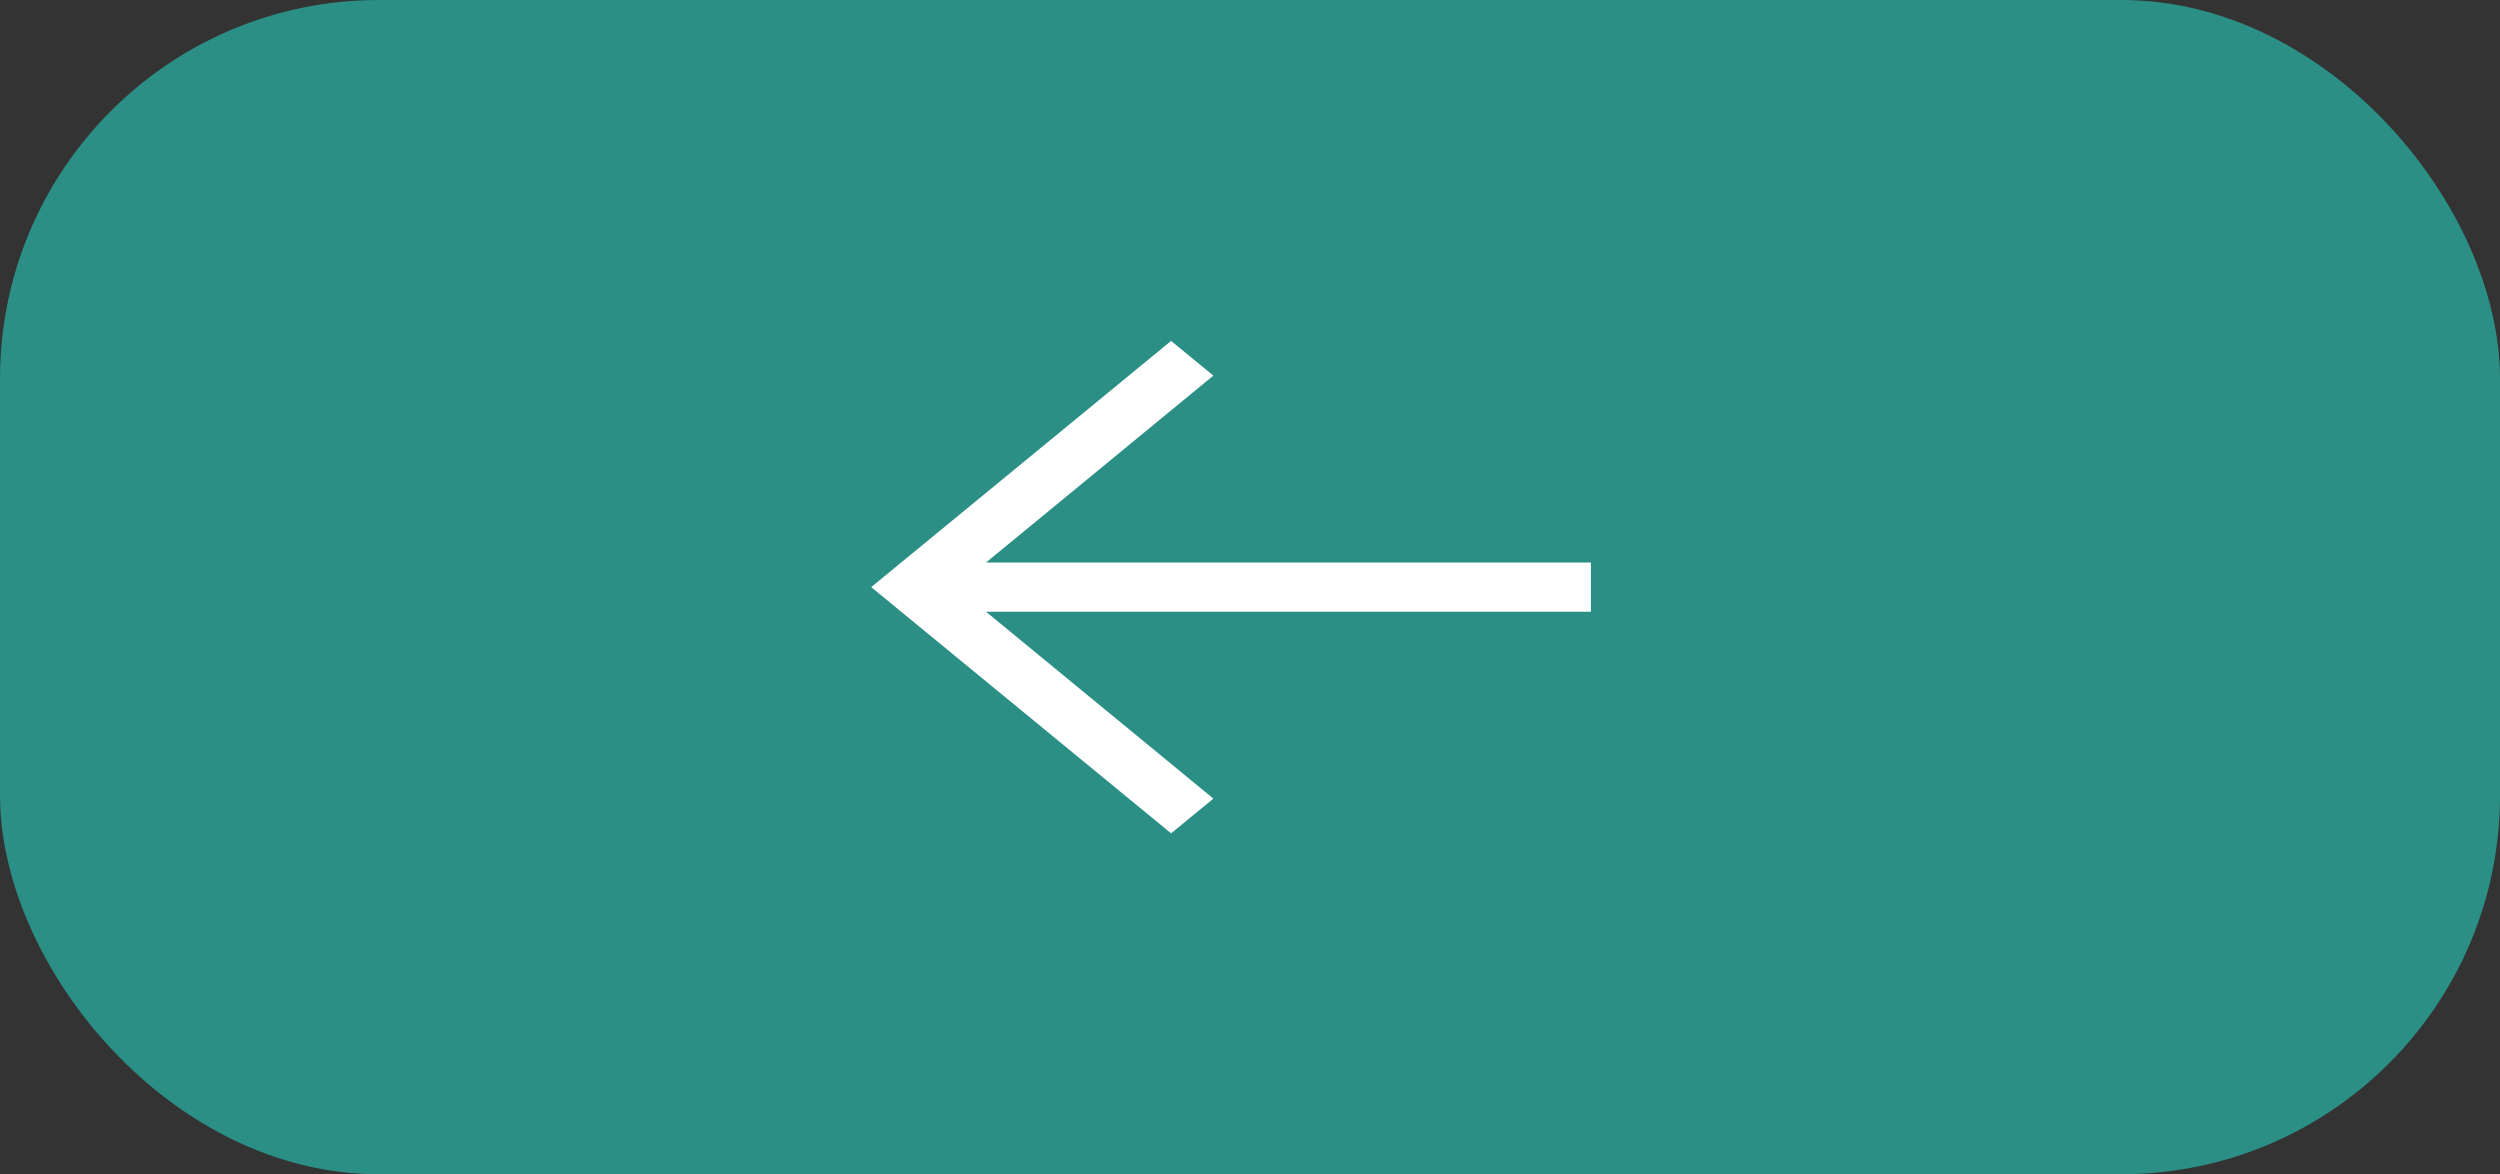 <?xml version="1.0" encoding="UTF-8"?> <svg xmlns="http://www.w3.org/2000/svg" width="66" height="31" viewBox="0 0 66 31" fill="none"><rect x="0" y="0" width="66" height="31" fill="#333333" stroke="none"/><rect width="66" height="31" rx="10" fill="#2B8F85"></rect><path d="M30.917 22L32.033 21.084L26.032 16.15H42V14.85H26.032L32.033 9.916L30.917 9L23 15.5L30.917 22Z" fill="white"></path></svg> 